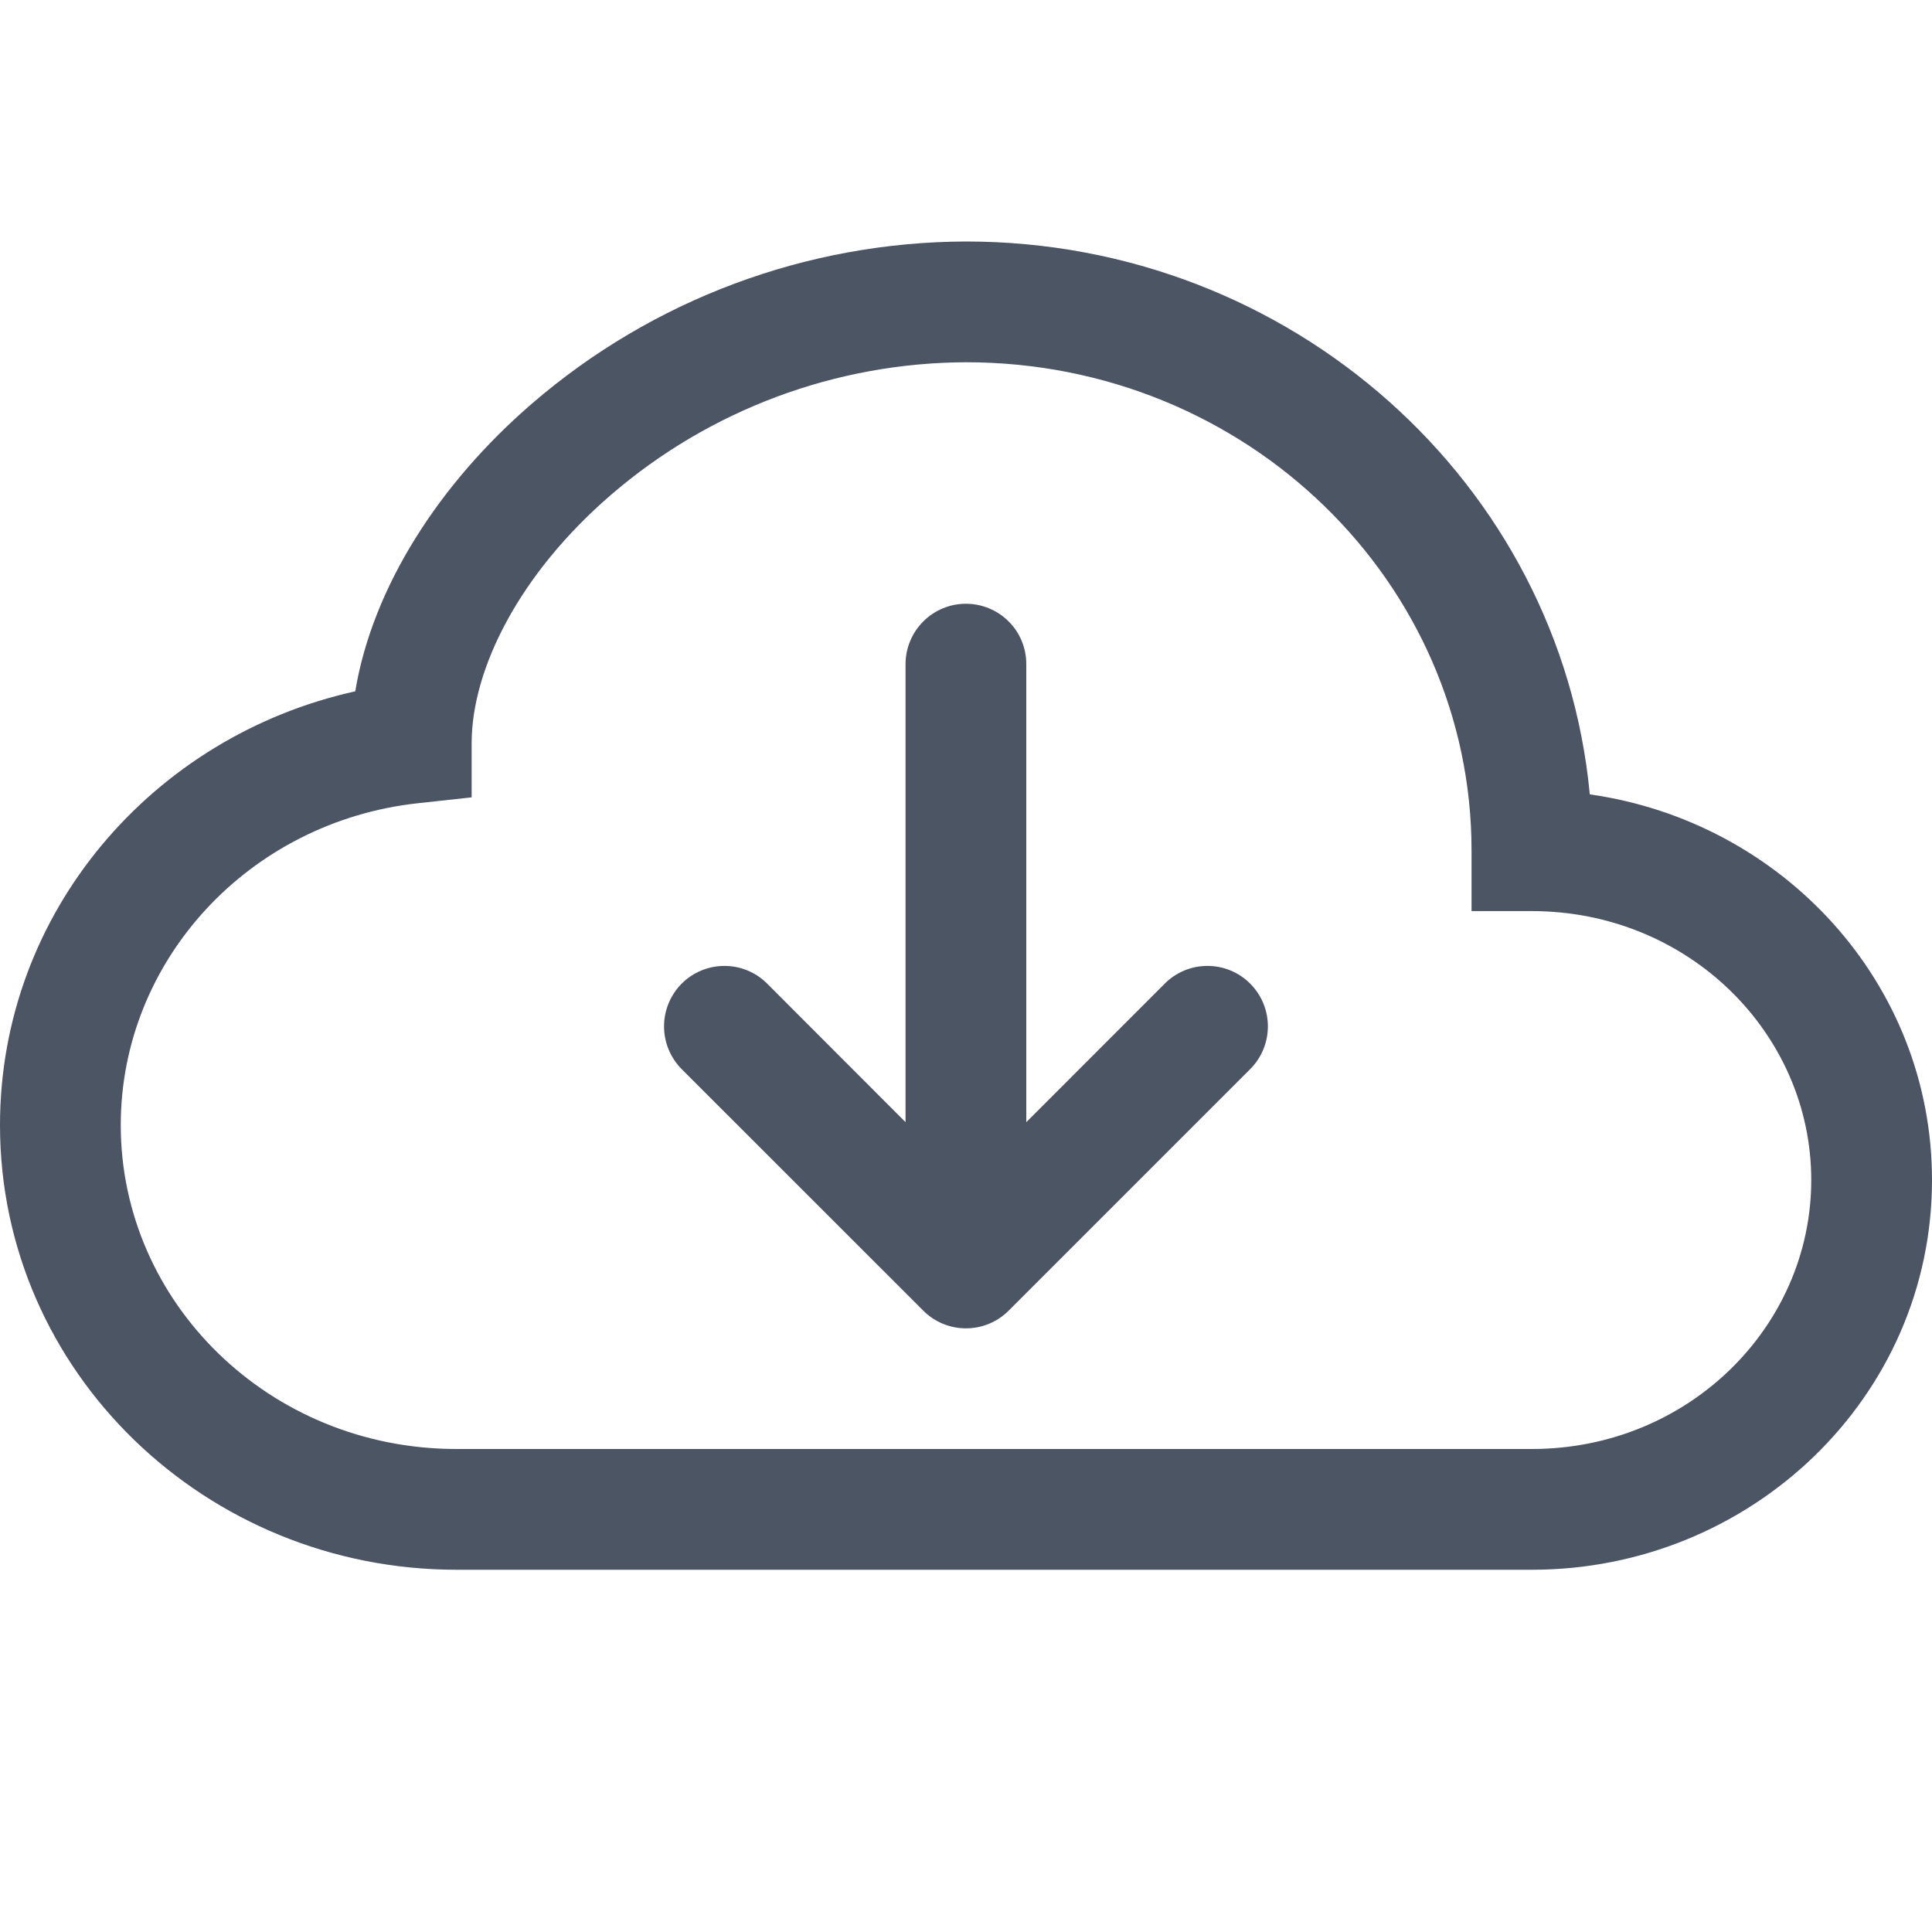 <svg width="24" height="24" viewBox="0 0 24 24" fill="none" xmlns="http://www.w3.org/2000/svg">
<path fillRule="evenodd" clipRule="evenodd" d="M11.469 16.281C11.538 16.351 11.621 16.406 11.712 16.444C11.803 16.482 11.901 16.501 11.999 16.501C12.098 16.501 12.196 16.482 12.287 16.444C12.378 16.406 12.461 16.351 12.53 16.281L15.53 13.281C15.6 13.211 15.655 13.129 15.693 13.037C15.731 12.946 15.75 12.849 15.75 12.75C15.75 12.651 15.731 12.554 15.693 12.463C15.655 12.371 15.6 12.289 15.53 12.219C15.461 12.149 15.378 12.094 15.287 12.056C15.196 12.018 15.098 11.999 14.999 11.999C14.901 11.999 14.803 12.018 14.712 12.056C14.621 12.094 14.538 12.149 14.469 12.219L12.749 13.94V8.25C12.749 8.051 12.671 7.86 12.53 7.72C12.389 7.579 12.198 7.5 11.999 7.5C11.801 7.5 11.61 7.579 11.469 7.72C11.329 7.86 11.249 8.051 11.249 8.25V13.94L9.53 12.219C9.39 12.078 9.199 11.999 8.999 11.999C8.8 11.999 8.609 12.078 8.468 12.219C8.328 12.36 8.249 12.551 8.249 12.75C8.249 12.949 8.328 13.14 8.468 13.281L11.469 16.281Z" fill="#4B5563"/>
<path d="M6.609 5.013C8.108 3.72 10.02 3.006 12 3C16.035 3 19.384 6 19.749 9.868C22.137 10.206 24 12.206 24 14.659C24 17.354 21.753 19.5 19.03 19.5H5.671C2.562 19.5 0 17.049 0 13.977C0 11.332 1.899 9.143 4.413 8.588C4.628 7.293 5.46 6.003 6.609 5.013ZM7.588 6.149C6.453 7.128 5.859 8.309 5.859 9.232V9.905L5.191 9.978C3.096 10.207 1.5 11.928 1.5 13.977C1.5 16.177 3.345 18 5.671 18H19.03C20.97 18 22.5 16.482 22.5 14.659C22.5 12.835 20.97 11.318 19.03 11.318H18.28V10.568C18.282 7.237 15.492 4.5 12 4.5C10.38 4.506 8.815 5.09 7.588 6.149Z" fill="#4B5563"/>
</svg>
